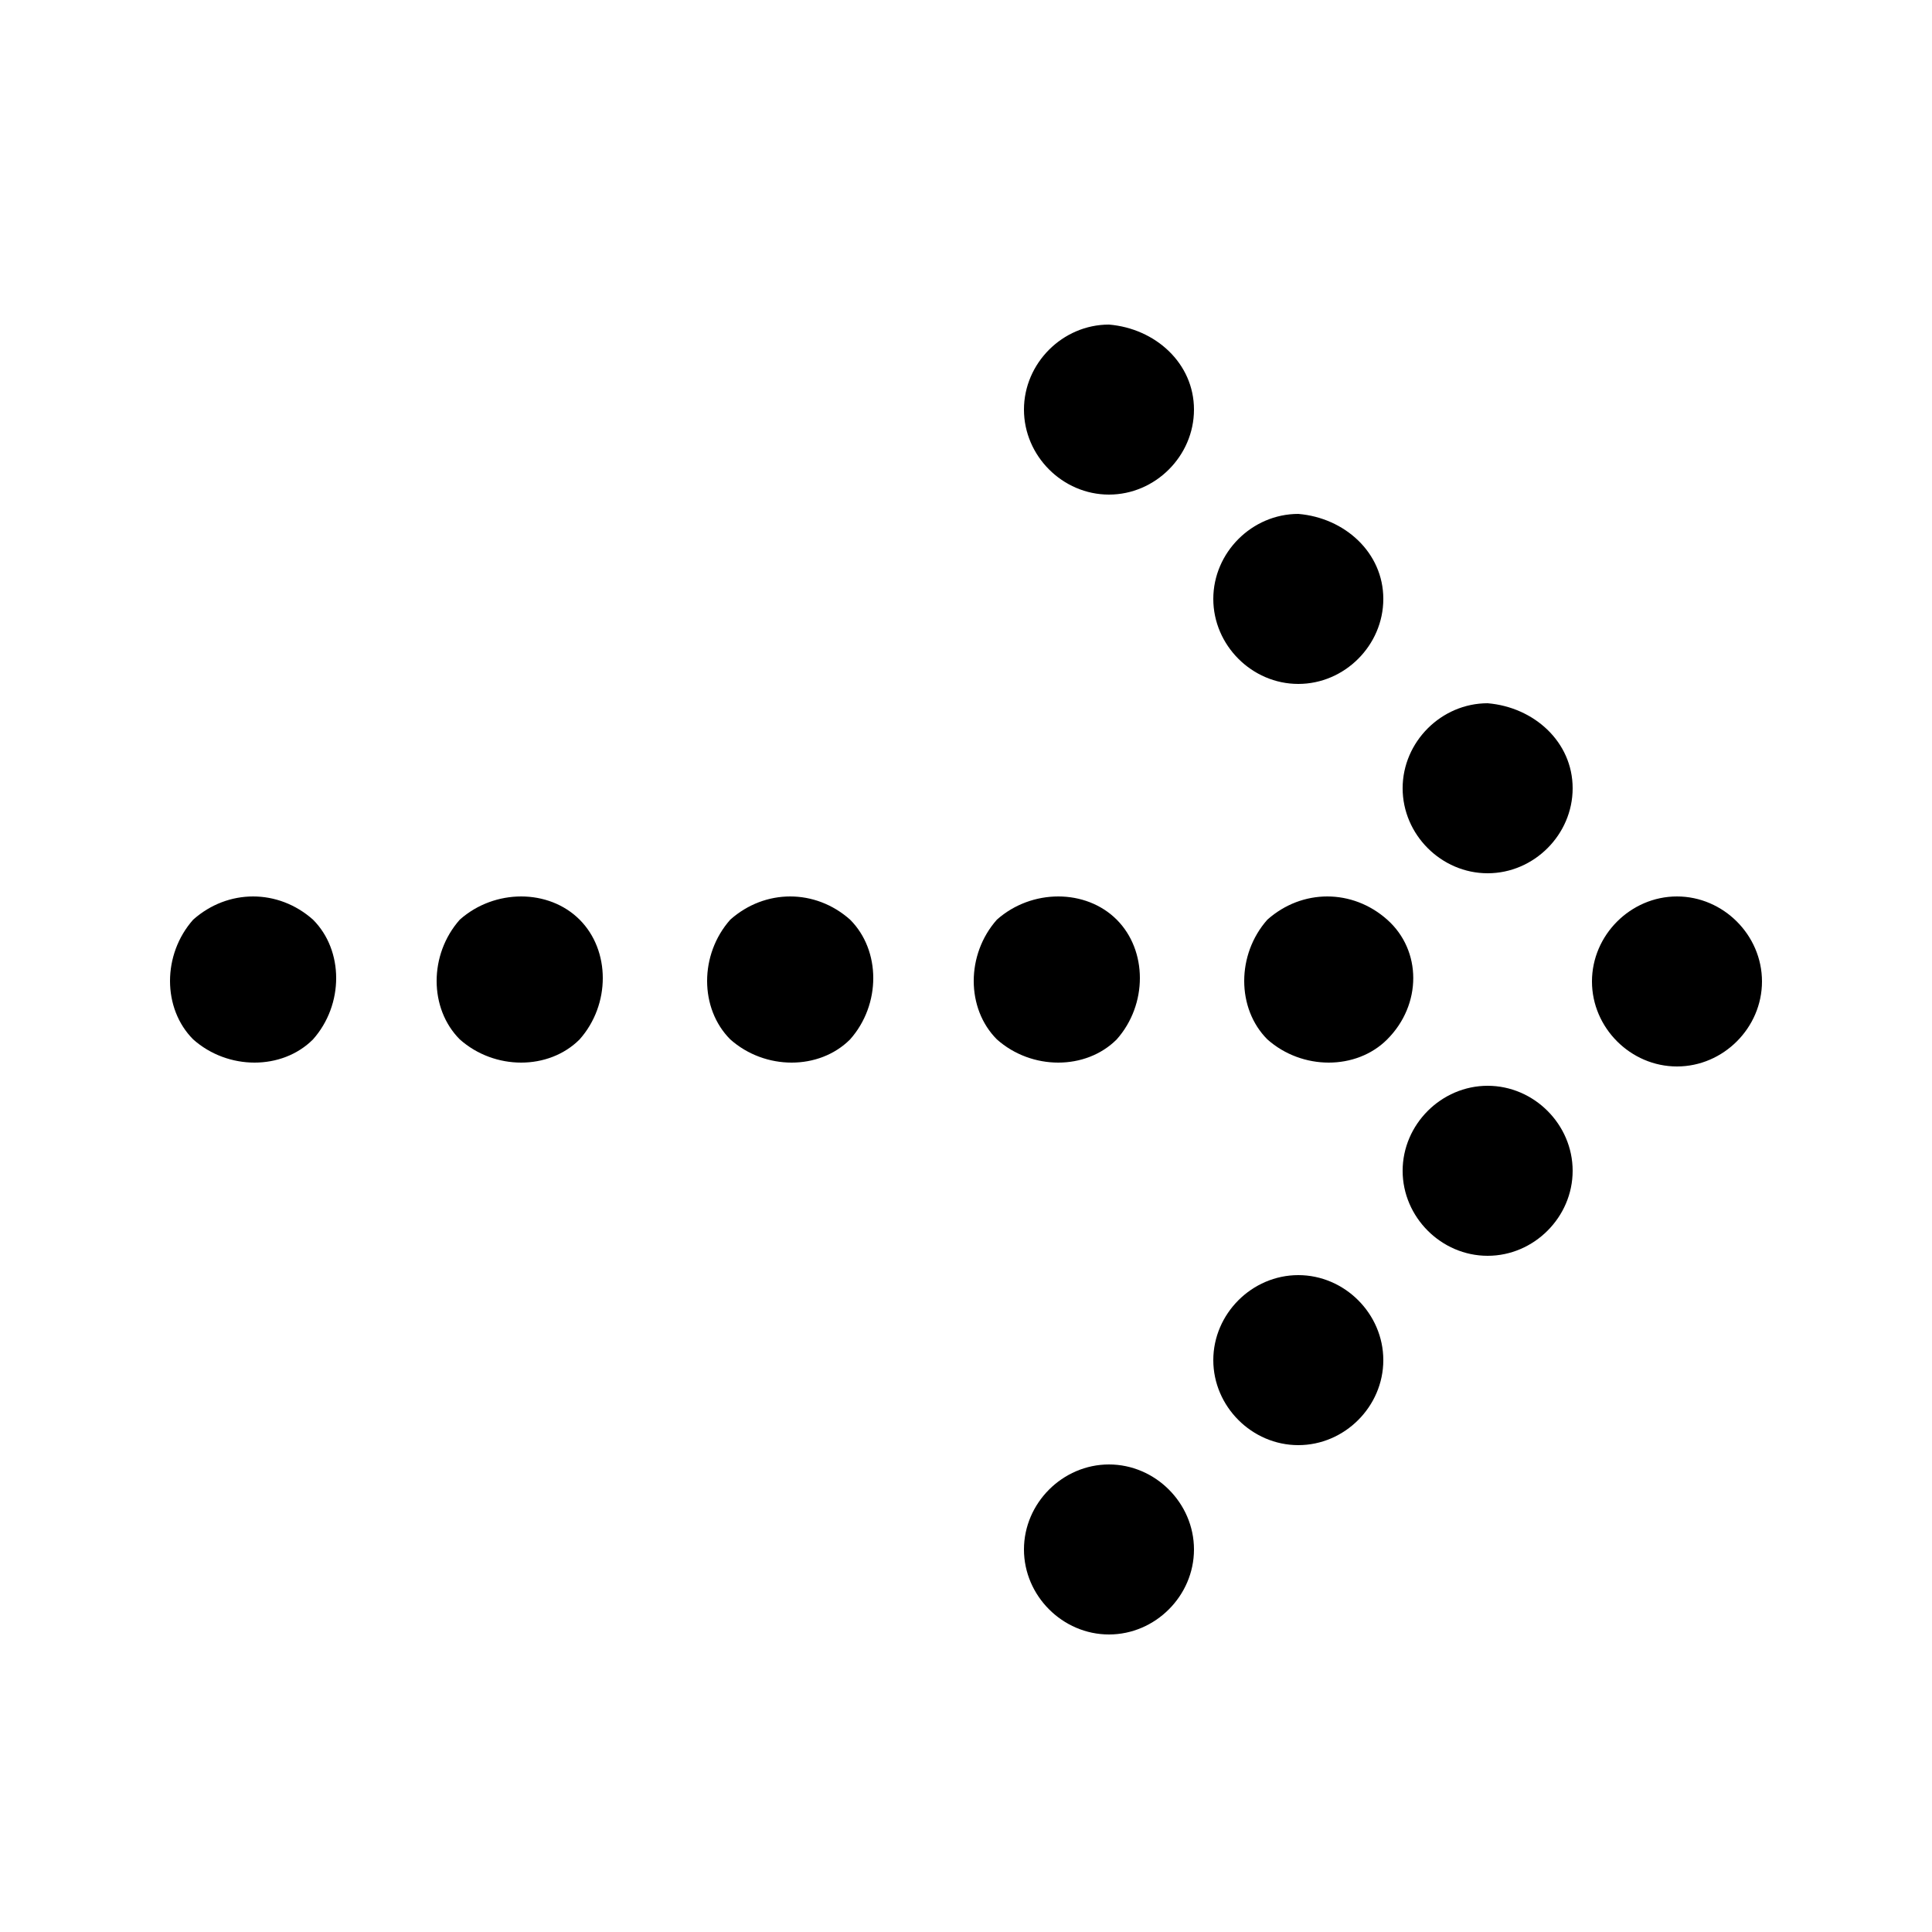 <!-- Generated by IcoMoon.io -->
<svg version="1.1" xmlns="http://www.w3.org/2000/svg" width="32" height="32" viewBox="0 0 32 32">
<title>cat-iconfont-24</title>
<path d="M29.184 16.256c0 0.768-0.64 1.408-1.408 1.408s-1.408-0.64-1.408-1.408c0-0.768 0.64-1.408 1.408-1.408s1.408 0.64 1.408 1.408zM26.048 13.056c0 0.768-0.64 1.408-1.408 1.408s-1.408-0.64-1.408-1.408c0-0.768 0.64-1.408 1.408-1.408 0.768 0.064 1.408 0.64 1.408 1.408zM22.912 9.92c0 0.768-0.64 1.408-1.408 1.408s-1.408-0.64-1.408-1.408c0-0.768 0.64-1.408 1.408-1.408 0.768 0.064 1.408 0.64 1.408 1.408zM19.776 6.784c0 0.768-0.64 1.408-1.408 1.408s-1.408-0.64-1.408-1.408c0-0.768 0.64-1.408 1.408-1.408 0.768 0.064 1.408 0.64 1.408 1.408zM24.64 17.984c0.768 0 1.408 0.64 1.408 1.408s-0.64 1.408-1.408 1.408c-0.768 0-1.408-0.64-1.408-1.408s0.64-1.408 1.408-1.408zM21.504 21.12c0.768 0 1.408 0.64 1.408 1.408s-0.64 1.408-1.408 1.408c-0.768 0-1.408-0.64-1.408-1.408s0.64-1.408 1.408-1.408zM18.368 24.256c0.768 0 1.408 0.64 1.408 1.408s-0.64 1.408-1.408 1.408c-0.768 0-1.408-0.64-1.408-1.408s0.64-1.408 1.408-1.408zM22.976 15.232c0.576 0.512 0.576 1.408 0 1.984-0.512 0.512-1.408 0.512-1.984 0-0.512-0.512-0.512-1.408 0-1.984 0.576-0.512 1.408-0.512 1.984 0zM18.496 15.232c0.512 0.512 0.512 1.408 0 1.984-0.512 0.512-1.408 0.512-1.984 0-0.512-0.512-0.512-1.408 0-1.984 0.576-0.512 1.472-0.512 1.984 0zM14.080 15.232c0.512 0.512 0.512 1.408 0 1.984-0.512 0.512-1.408 0.512-1.984 0-0.512-0.512-0.512-1.408 0-1.984 0.576-0.512 1.408-0.512 1.984 0zM9.6 15.232c0.512 0.512 0.512 1.408 0 1.984-0.512 0.512-1.408 0.512-1.984 0-0.512-0.512-0.512-1.408 0-1.984 0.576-0.512 1.472-0.512 1.984 0zM5.184 15.232c0.512 0.512 0.512 1.408 0 1.984-0.512 0.512-1.408 0.512-1.984 0-0.512-0.512-0.512-1.408 0-1.984 0.576-0.512 1.408-0.512 1.984 0z"></path>
</svg>
